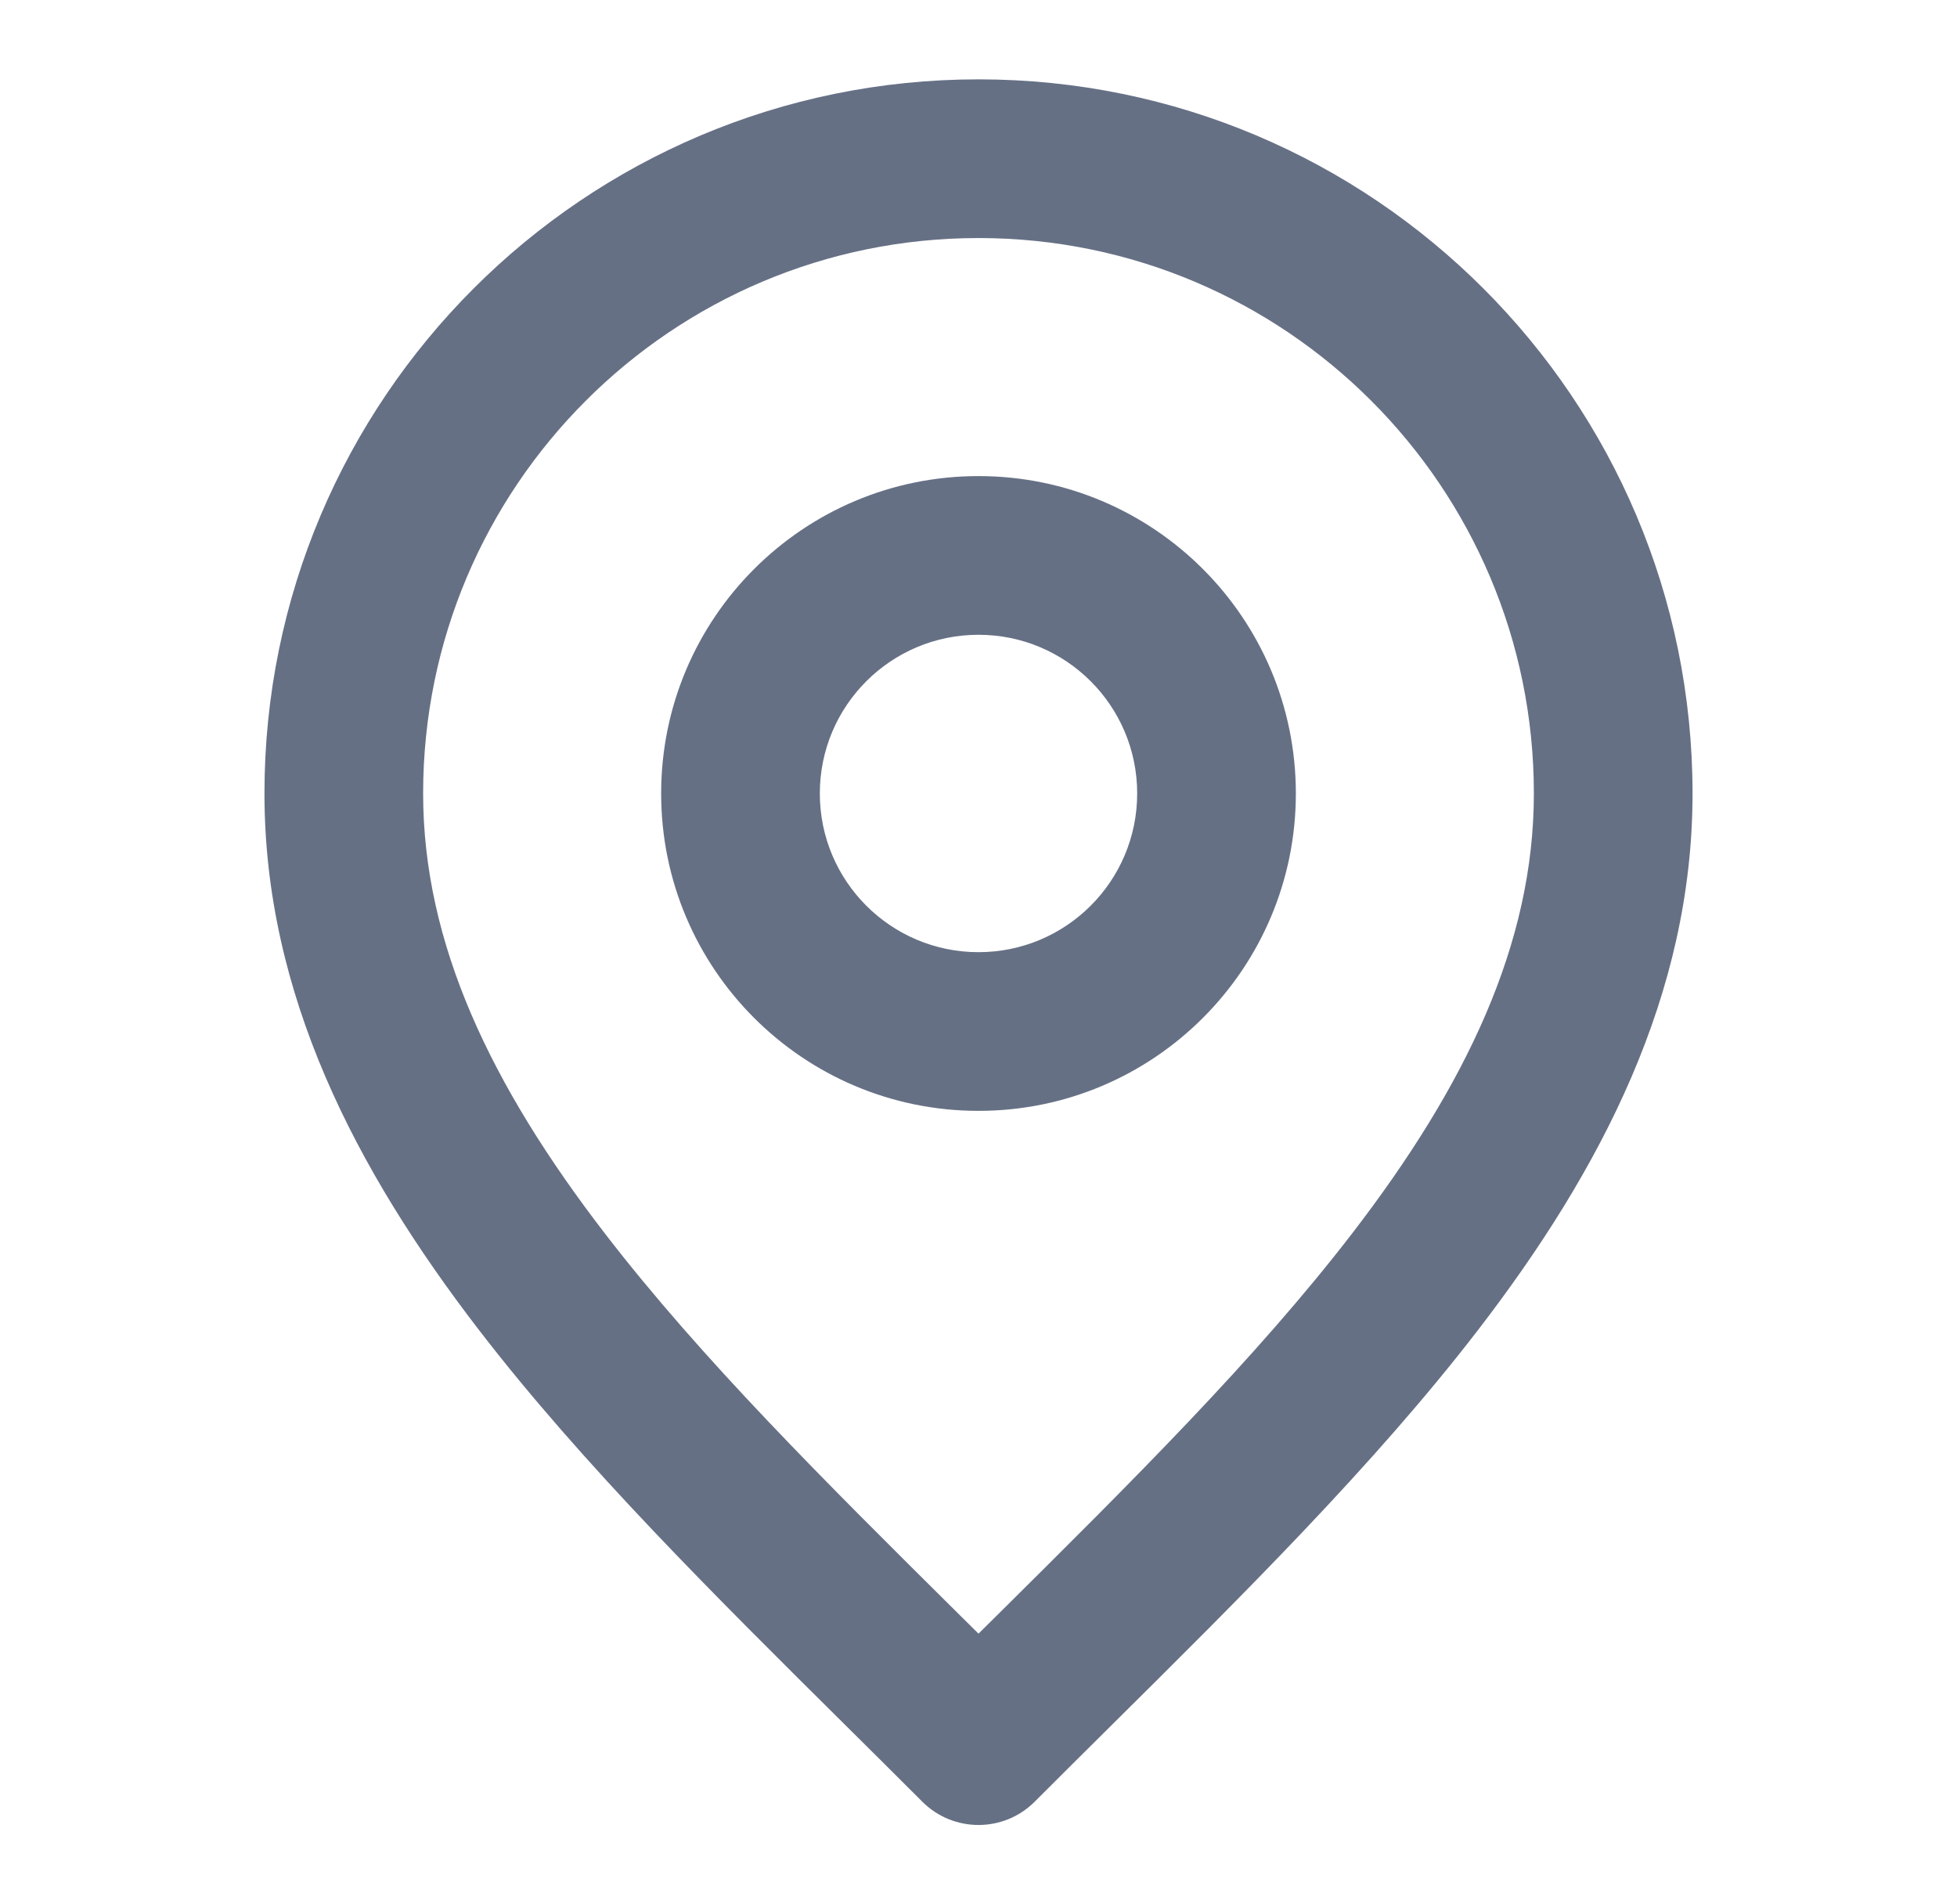 <svg width="37" height="36" viewBox="0 0 37 36" fill="none" xmlns="http://www.w3.org/2000/svg">
<path fill-rule="evenodd" clip-rule="evenodd" d="M18.5 4.5C12.701 4.5 8 9.201 8 15C8 17.838 9.28 20.517 11.438 23.32C13.261 25.687 15.594 28.001 18.098 30.485C18.232 30.617 18.366 30.75 18.5 30.883C18.634 30.75 18.768 30.617 18.902 30.485C21.406 28.001 23.739 25.687 25.562 23.32C27.72 20.517 29 17.838 29 15C29 9.201 24.299 4.5 18.5 4.5ZM5 15C5 7.544 11.044 1.5 18.5 1.5C25.956 1.5 32 7.544 32 15C32 18.789 30.28 22.11 27.938 25.151C25.982 27.691 23.478 30.173 20.976 32.653C20.503 33.122 20.03 33.591 19.561 34.061C18.975 34.646 18.025 34.646 17.439 34.061C16.97 33.591 16.497 33.122 16.024 32.653C13.522 30.173 11.018 27.691 9.062 25.151C6.72 22.11 5 18.789 5 15ZM18.5 12C16.843 12 15.5 13.343 15.5 15C15.5 16.657 16.843 18 18.5 18C20.157 18 21.5 16.657 21.5 15C21.5 13.343 20.157 12 18.5 12ZM12.5 15C12.5 11.686 15.186 9 18.5 9C21.814 9 24.5 11.686 24.5 15C24.5 18.314 21.814 21 18.5 21C15.186 21 12.5 18.314 12.5 15Z" fill="#667085"/>
</svg>
